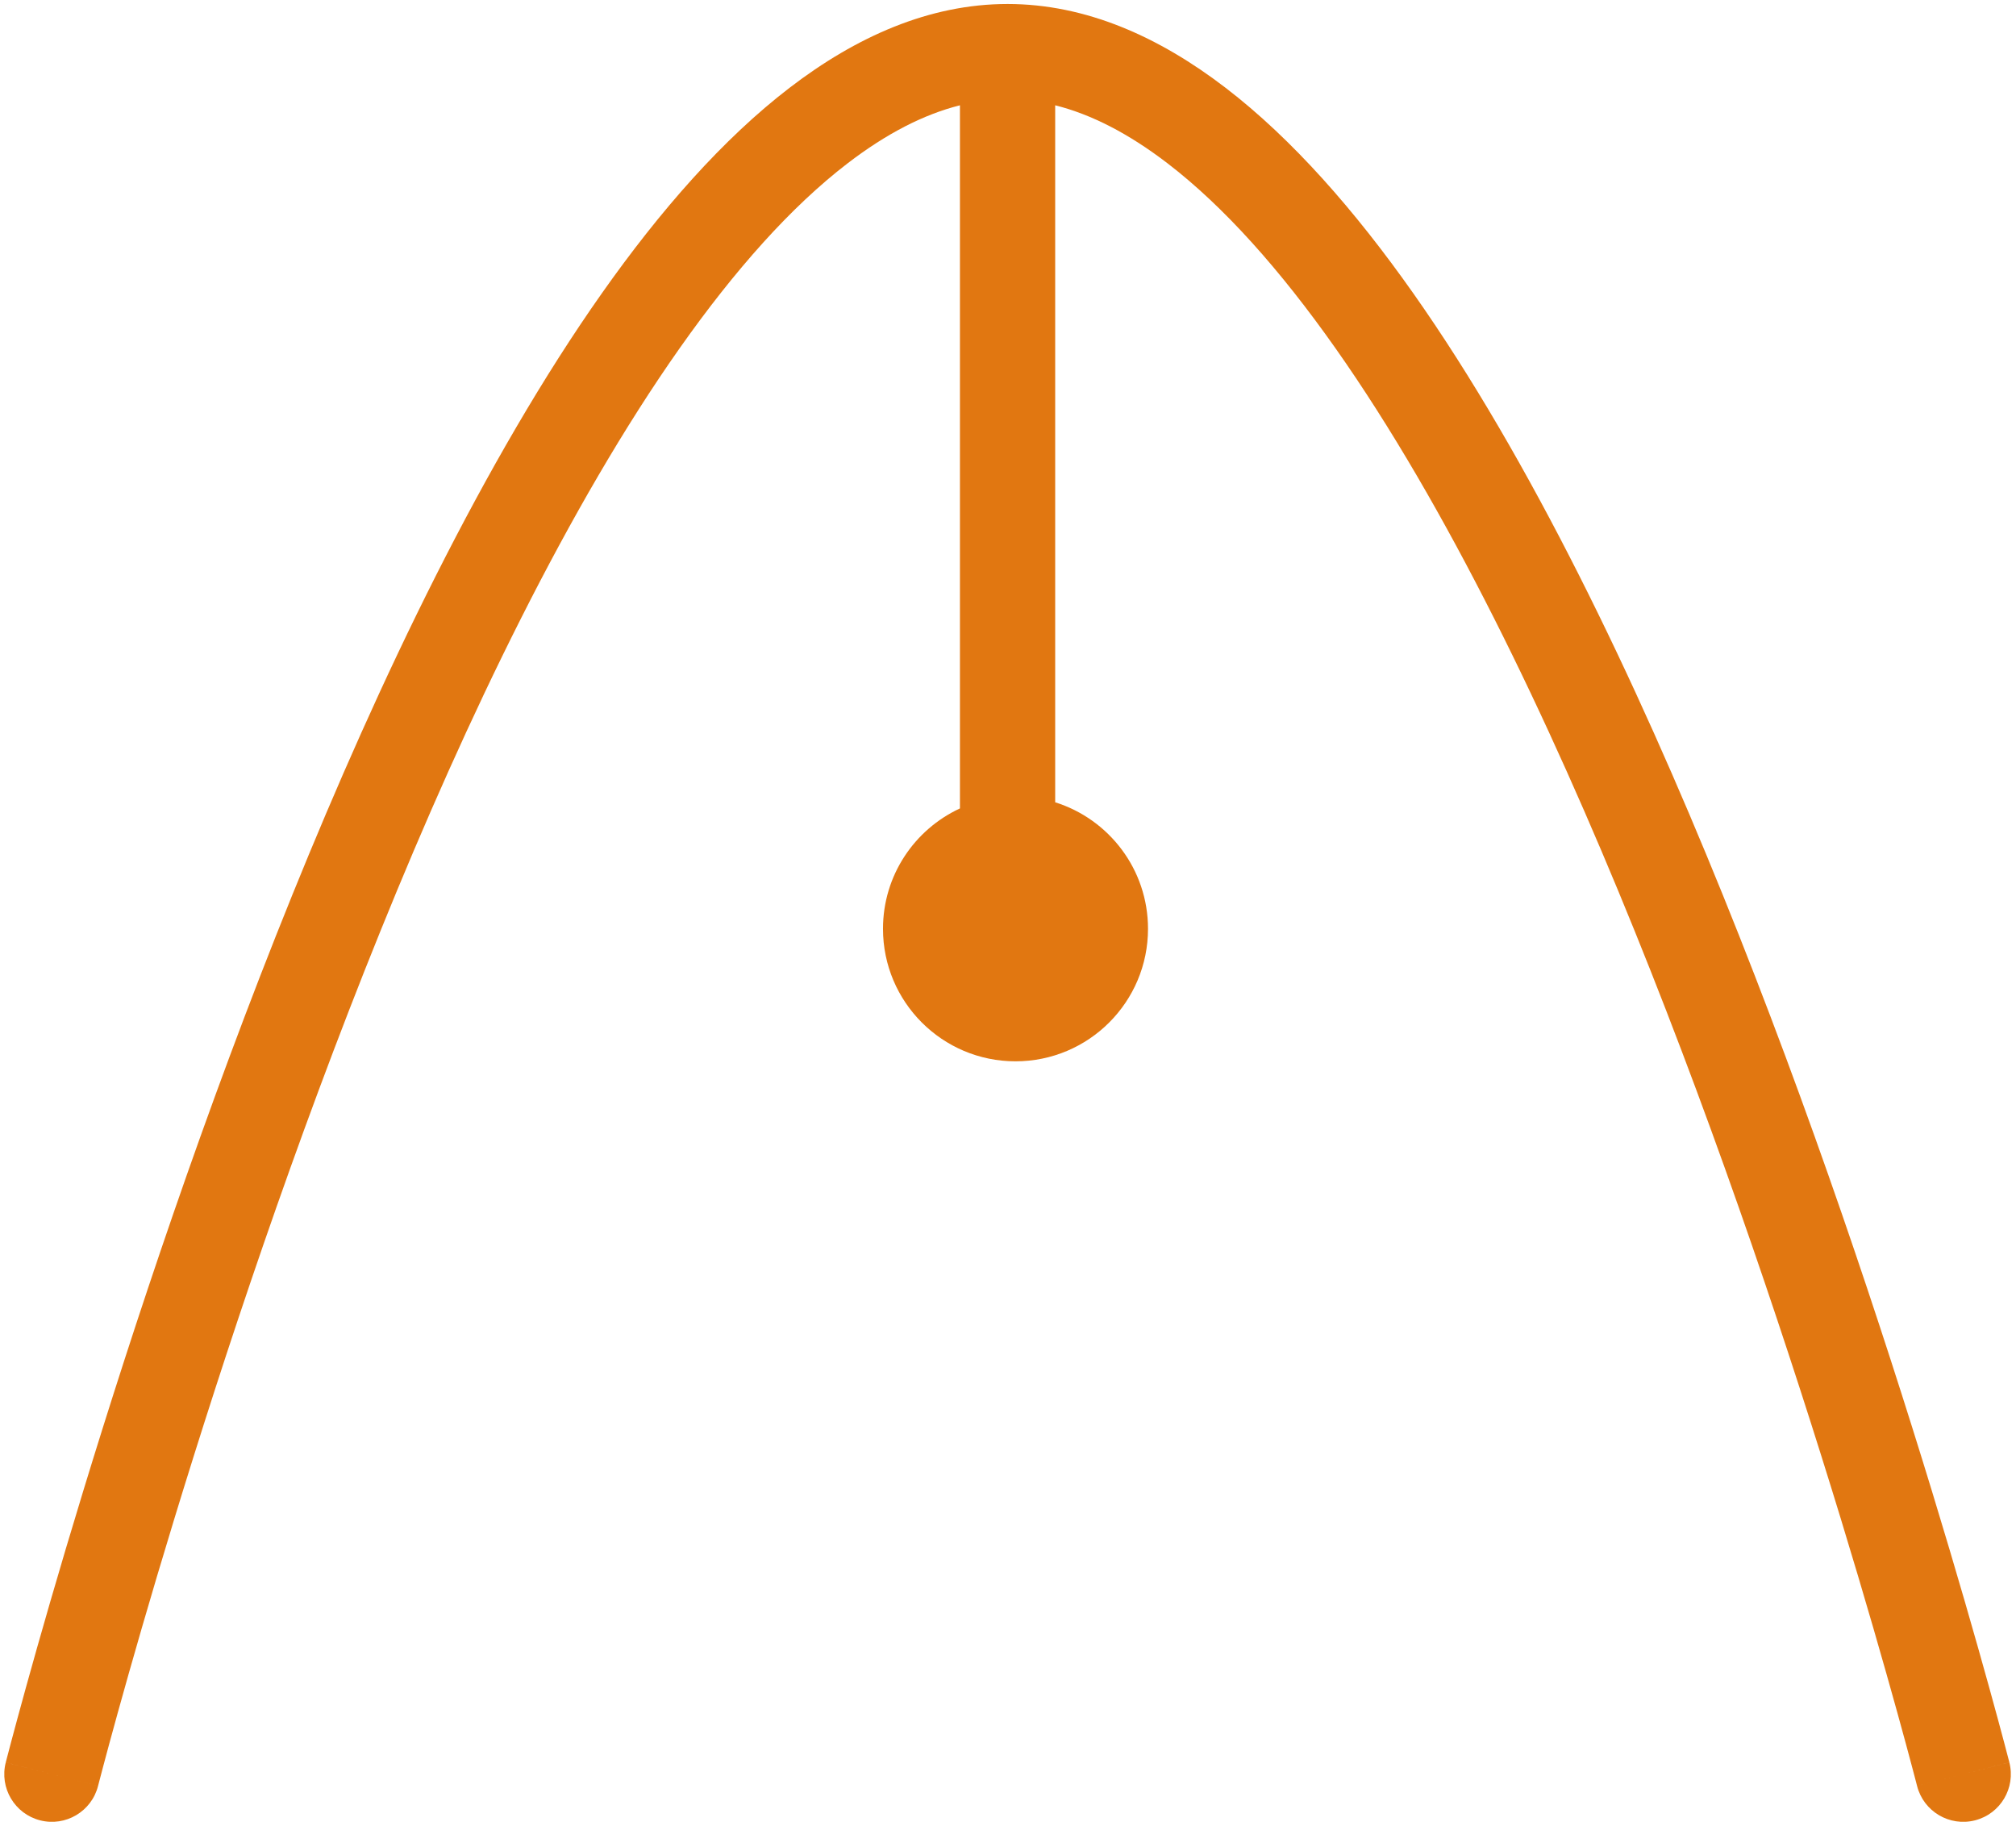 <svg width="254" height="230" viewBox="0 0 254 230" fill="none" xmlns="http://www.w3.org/2000/svg">
<path fill-rule="evenodd" clip-rule="evenodd" d="M6.54 223.497C12.353 224.982 12.353 224.982 12.353 224.981L12.355 224.976L12.362 224.949L12.39 224.838C12.405 224.78 12.425 224.705 12.448 224.613C12.466 224.546 12.486 224.471 12.508 224.386C12.612 223.985 12.769 223.385 12.978 222.6C13.395 221.029 14.016 218.719 14.832 215.774C16.463 209.884 18.868 201.458 21.957 191.344C28.14 171.102 37.043 144.158 47.945 117.253C58.873 90.284 71.691 63.653 85.633 43.864C92.604 33.97 99.696 26.018 106.775 20.587C111.664 16.835 116.386 14.406 120.945 13.264V101.838C115.221 104.486 111.25 110.279 111.25 117C111.25 126.22 118.724 133.695 127.945 133.695C137.166 133.695 144.64 126.22 144.64 117C144.64 109.521 139.723 103.191 132.945 101.066V13.264C137.505 14.406 142.226 16.835 147.116 20.587C154.194 26.018 161.286 33.97 168.257 43.864C182.199 63.653 195.017 90.284 205.945 117.253C216.847 144.158 225.75 171.102 231.933 191.344C235.022 201.458 237.427 209.884 239.058 215.774C239.874 218.719 240.496 221.029 240.912 222.6C241.121 223.385 241.278 223.985 241.383 224.386L241.436 224.592L241.5 224.838L241.528 224.949L241.535 224.976L241.537 224.981C241.537 224.982 241.537 224.982 247.35 223.497L241.537 224.982C242.357 228.193 245.625 230.13 248.836 229.31C252.046 228.49 253.984 225.222 253.163 222.011L247.35 223.497C253.163 222.011 253.163 222.01 253.162 222.007L253.16 221.998L253.152 221.965L253.12 221.841L253.07 221.65L252.995 221.363C252.886 220.943 252.724 220.324 252.511 219.52C252.084 217.912 251.451 215.56 250.623 212.572C248.968 206.595 246.534 198.068 243.41 187.839C237.165 167.395 228.147 140.09 217.067 112.747C206.013 85.468 192.79 57.85 178.067 36.953C170.704 26.503 162.808 17.502 154.421 11.067C146.024 4.624 136.799 0.503 126.945 0.503C117.091 0.503 107.866 4.624 99.469 11.067C91.082 17.502 83.186 26.503 75.824 36.953C61.1 57.85 47.877 85.468 36.823 112.747C25.744 140.09 16.725 167.395 10.481 187.839C7.356 198.068 4.922 206.595 3.267 212.572C2.44 215.56 1.807 217.912 1.38 219.52C1.166 220.324 1.004 220.943 0.895 221.363C0.84 221.572 0.799 221.732 0.771 221.841L0.739 221.965L0.73 221.998L0.728 222.007C0.727 222.01 0.727 222.011 6.54 223.497ZM6.54 223.497L12.353 224.982C11.533 228.193 8.265 230.13 5.055 229.31C1.844 228.49 -0.094 225.222 0.727 222.011L6.54 223.497Z" fill="#E17711"/>
</svg>
